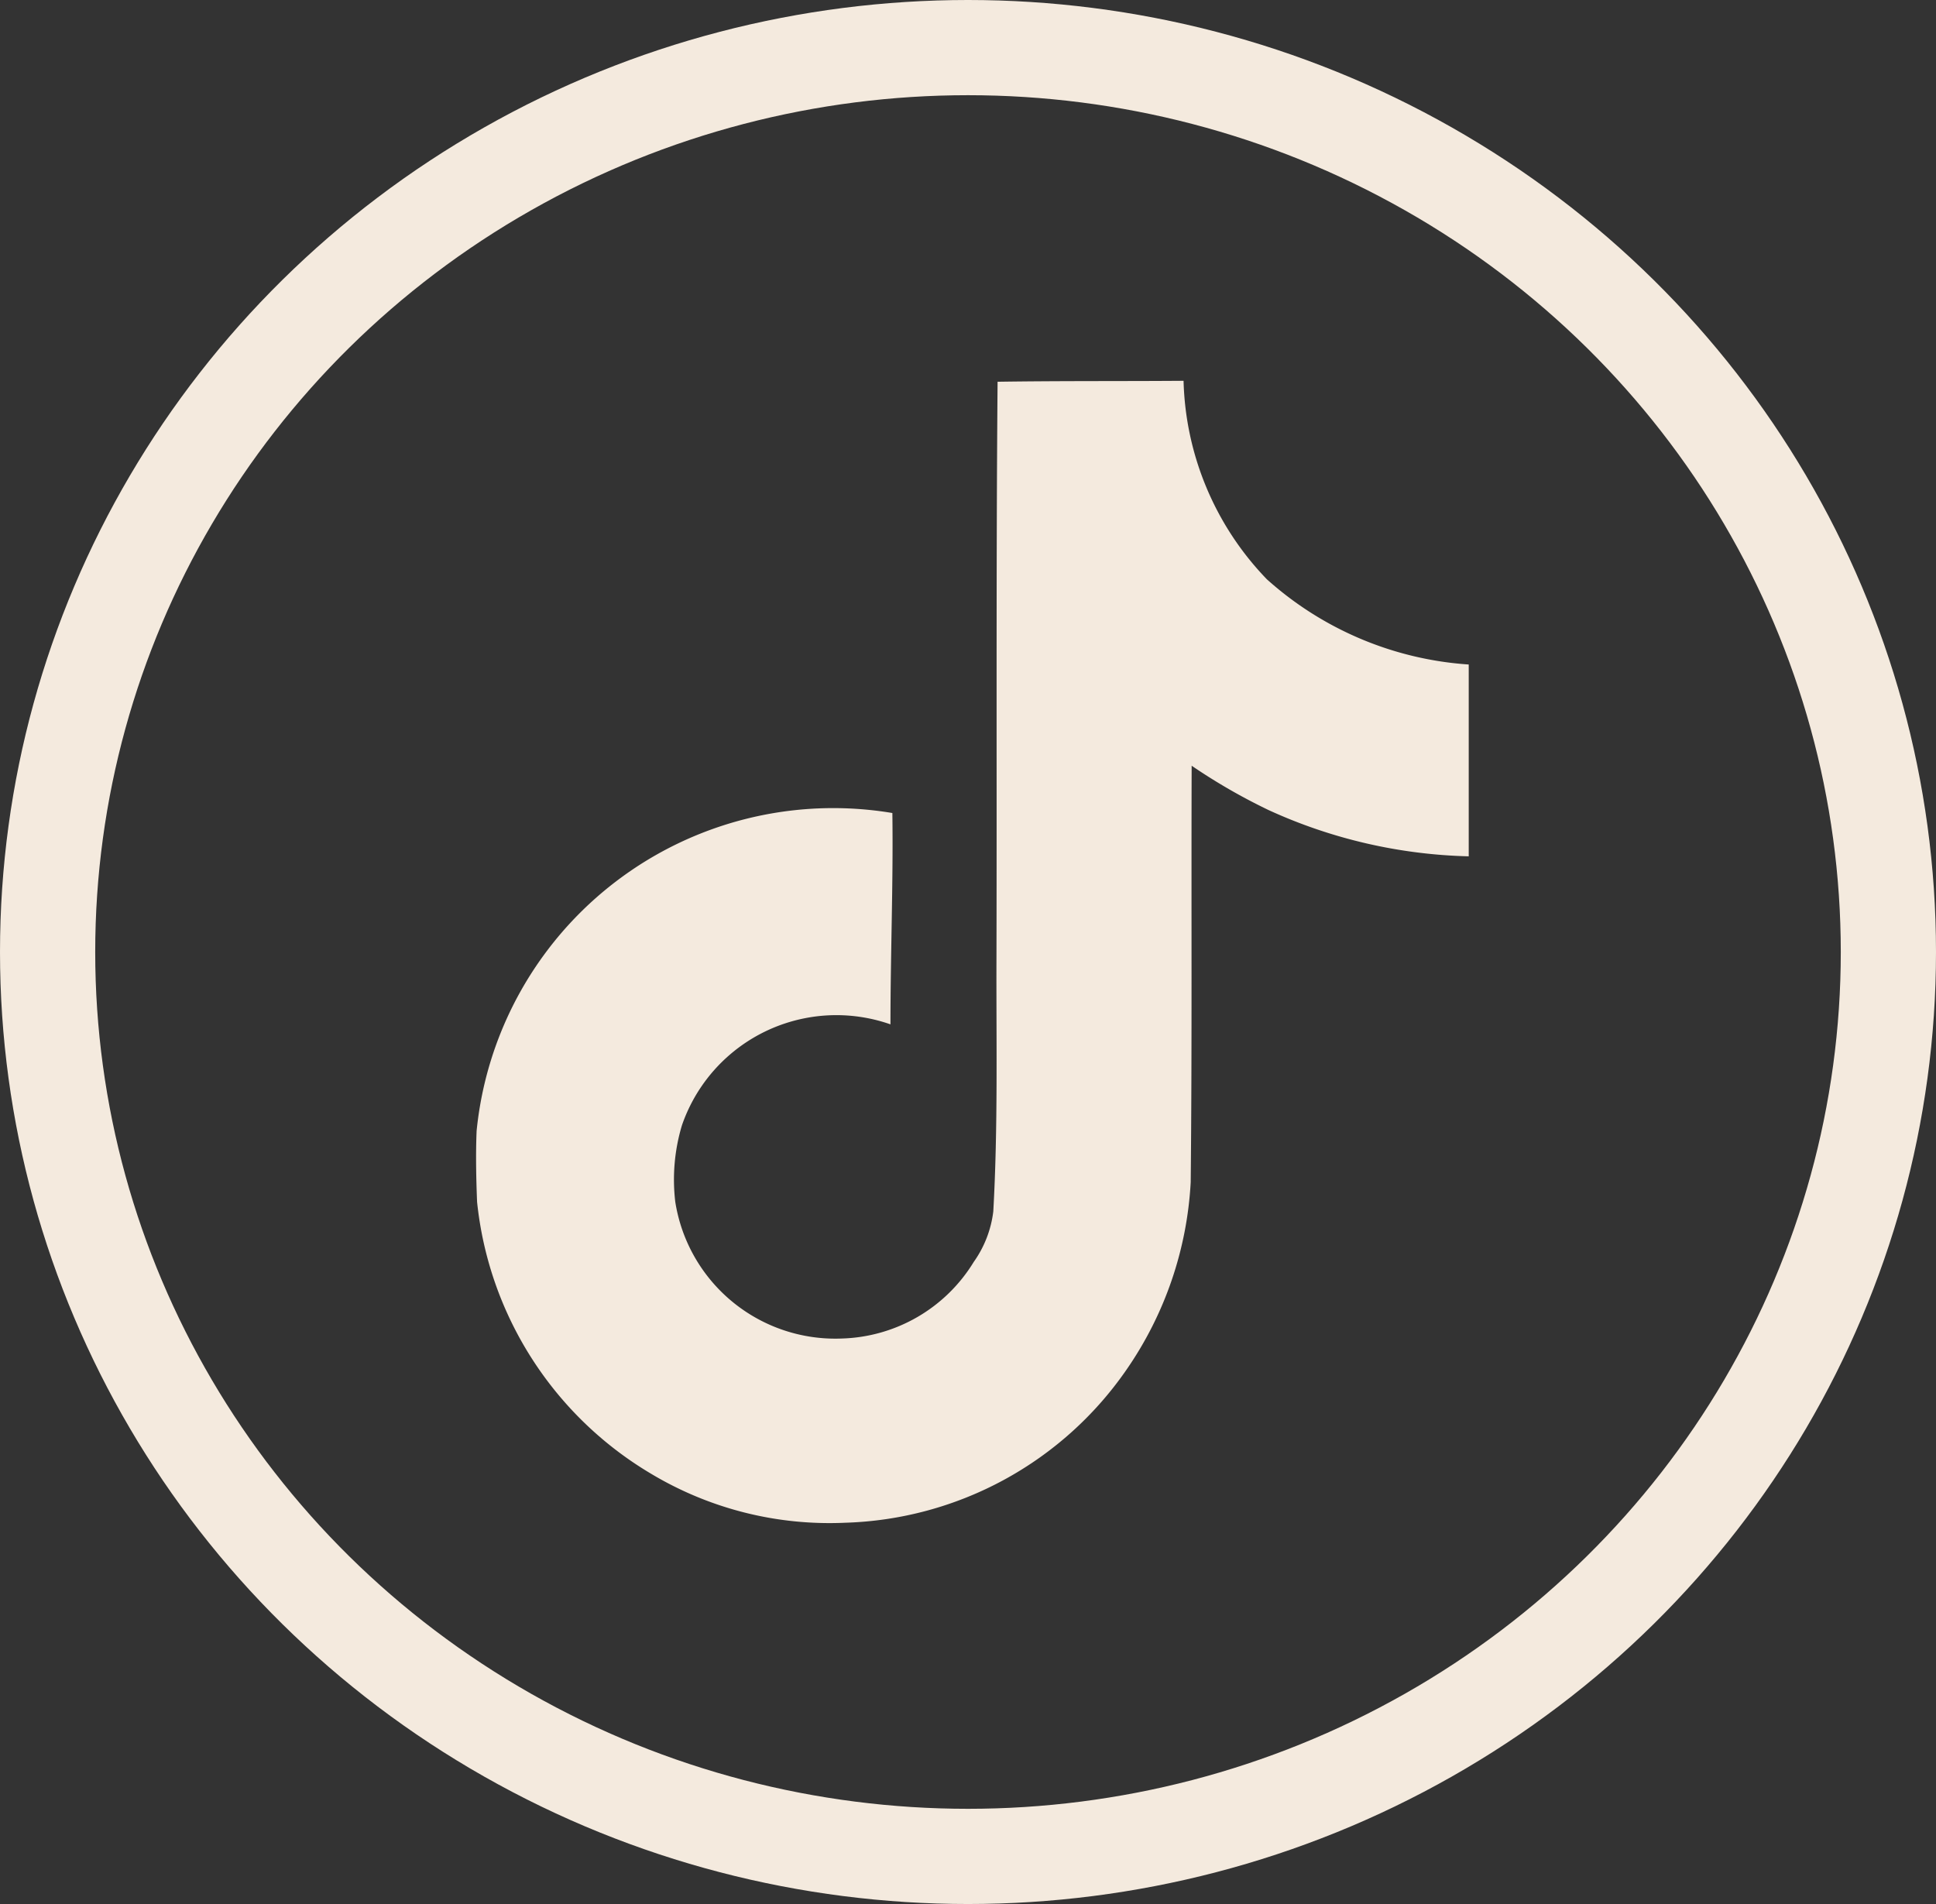 <svg xmlns="http://www.w3.org/2000/svg" width="61" height="60" viewBox="0 0 61 60">
  <rect x="0" y="0" width="61" height="60" fill="#333333" stroke="none"/>
  <defs>
    <style>
      .cls-1, .cls-4 {
        fill: none;
      }

      .cls-1 {
        stroke: #f4eade;
        stroke-width: 3px;
      }

      .cls-2 {
        fill: #f4eade;
      }

      .cls-3 {
        stroke: none;
      }
    </style>
  </defs>
  <g id="Group_523" data-name="Group 523" transform="translate(-272 -7422)">
    <g id="Ellipse_8" data-name="Ellipse 8" class="cls-1" transform="translate(272 7422)">
      <ellipse class="cls-3" cx="30.5" cy="30" rx="30.5" ry="30"/>
      <ellipse class="cls-4" cx="30.5" cy="30" rx="29" ry="28.5"/>
    </g>
    <path id="Icon_simple-tiktok" data-name="Icon simple-tiktok" class="cls-2" d="M18.8.03C20.76,0,22.71.015,24.66,0a9.343,9.343,0,0,0,2.625,6.255,10.578,10.578,0,0,0,6.36,2.685v6.045a16.055,16.055,0,0,1-6.3-1.455,18.533,18.533,0,0,1-2.43-1.4c-.015,4.38.015,8.76-.03,13.125a11.457,11.457,0,0,1-2.025,5.91A11.175,11.175,0,0,1,14,35.985a10.937,10.937,0,0,1-6.12-1.545A11.311,11.311,0,0,1,2.4,25.875c-.03-.75-.045-1.5-.015-2.235a11.292,11.292,0,0,1,13.1-10.02c.03,2.22-.06,4.44-.06,6.66a5.147,5.147,0,0,0-6.57,3.18,5.95,5.95,0,0,0-.21,2.415,5.105,5.105,0,0,0,5.25,4.305,5.039,5.039,0,0,0,4.155-2.415,3.461,3.461,0,0,0,.615-1.59c.15-2.685.09-5.355.1-8.04C18.78,12.09,18.75,6.06,18.8.03Z" transform="translate(284.632 7434)"/>
  </g>
</svg>

